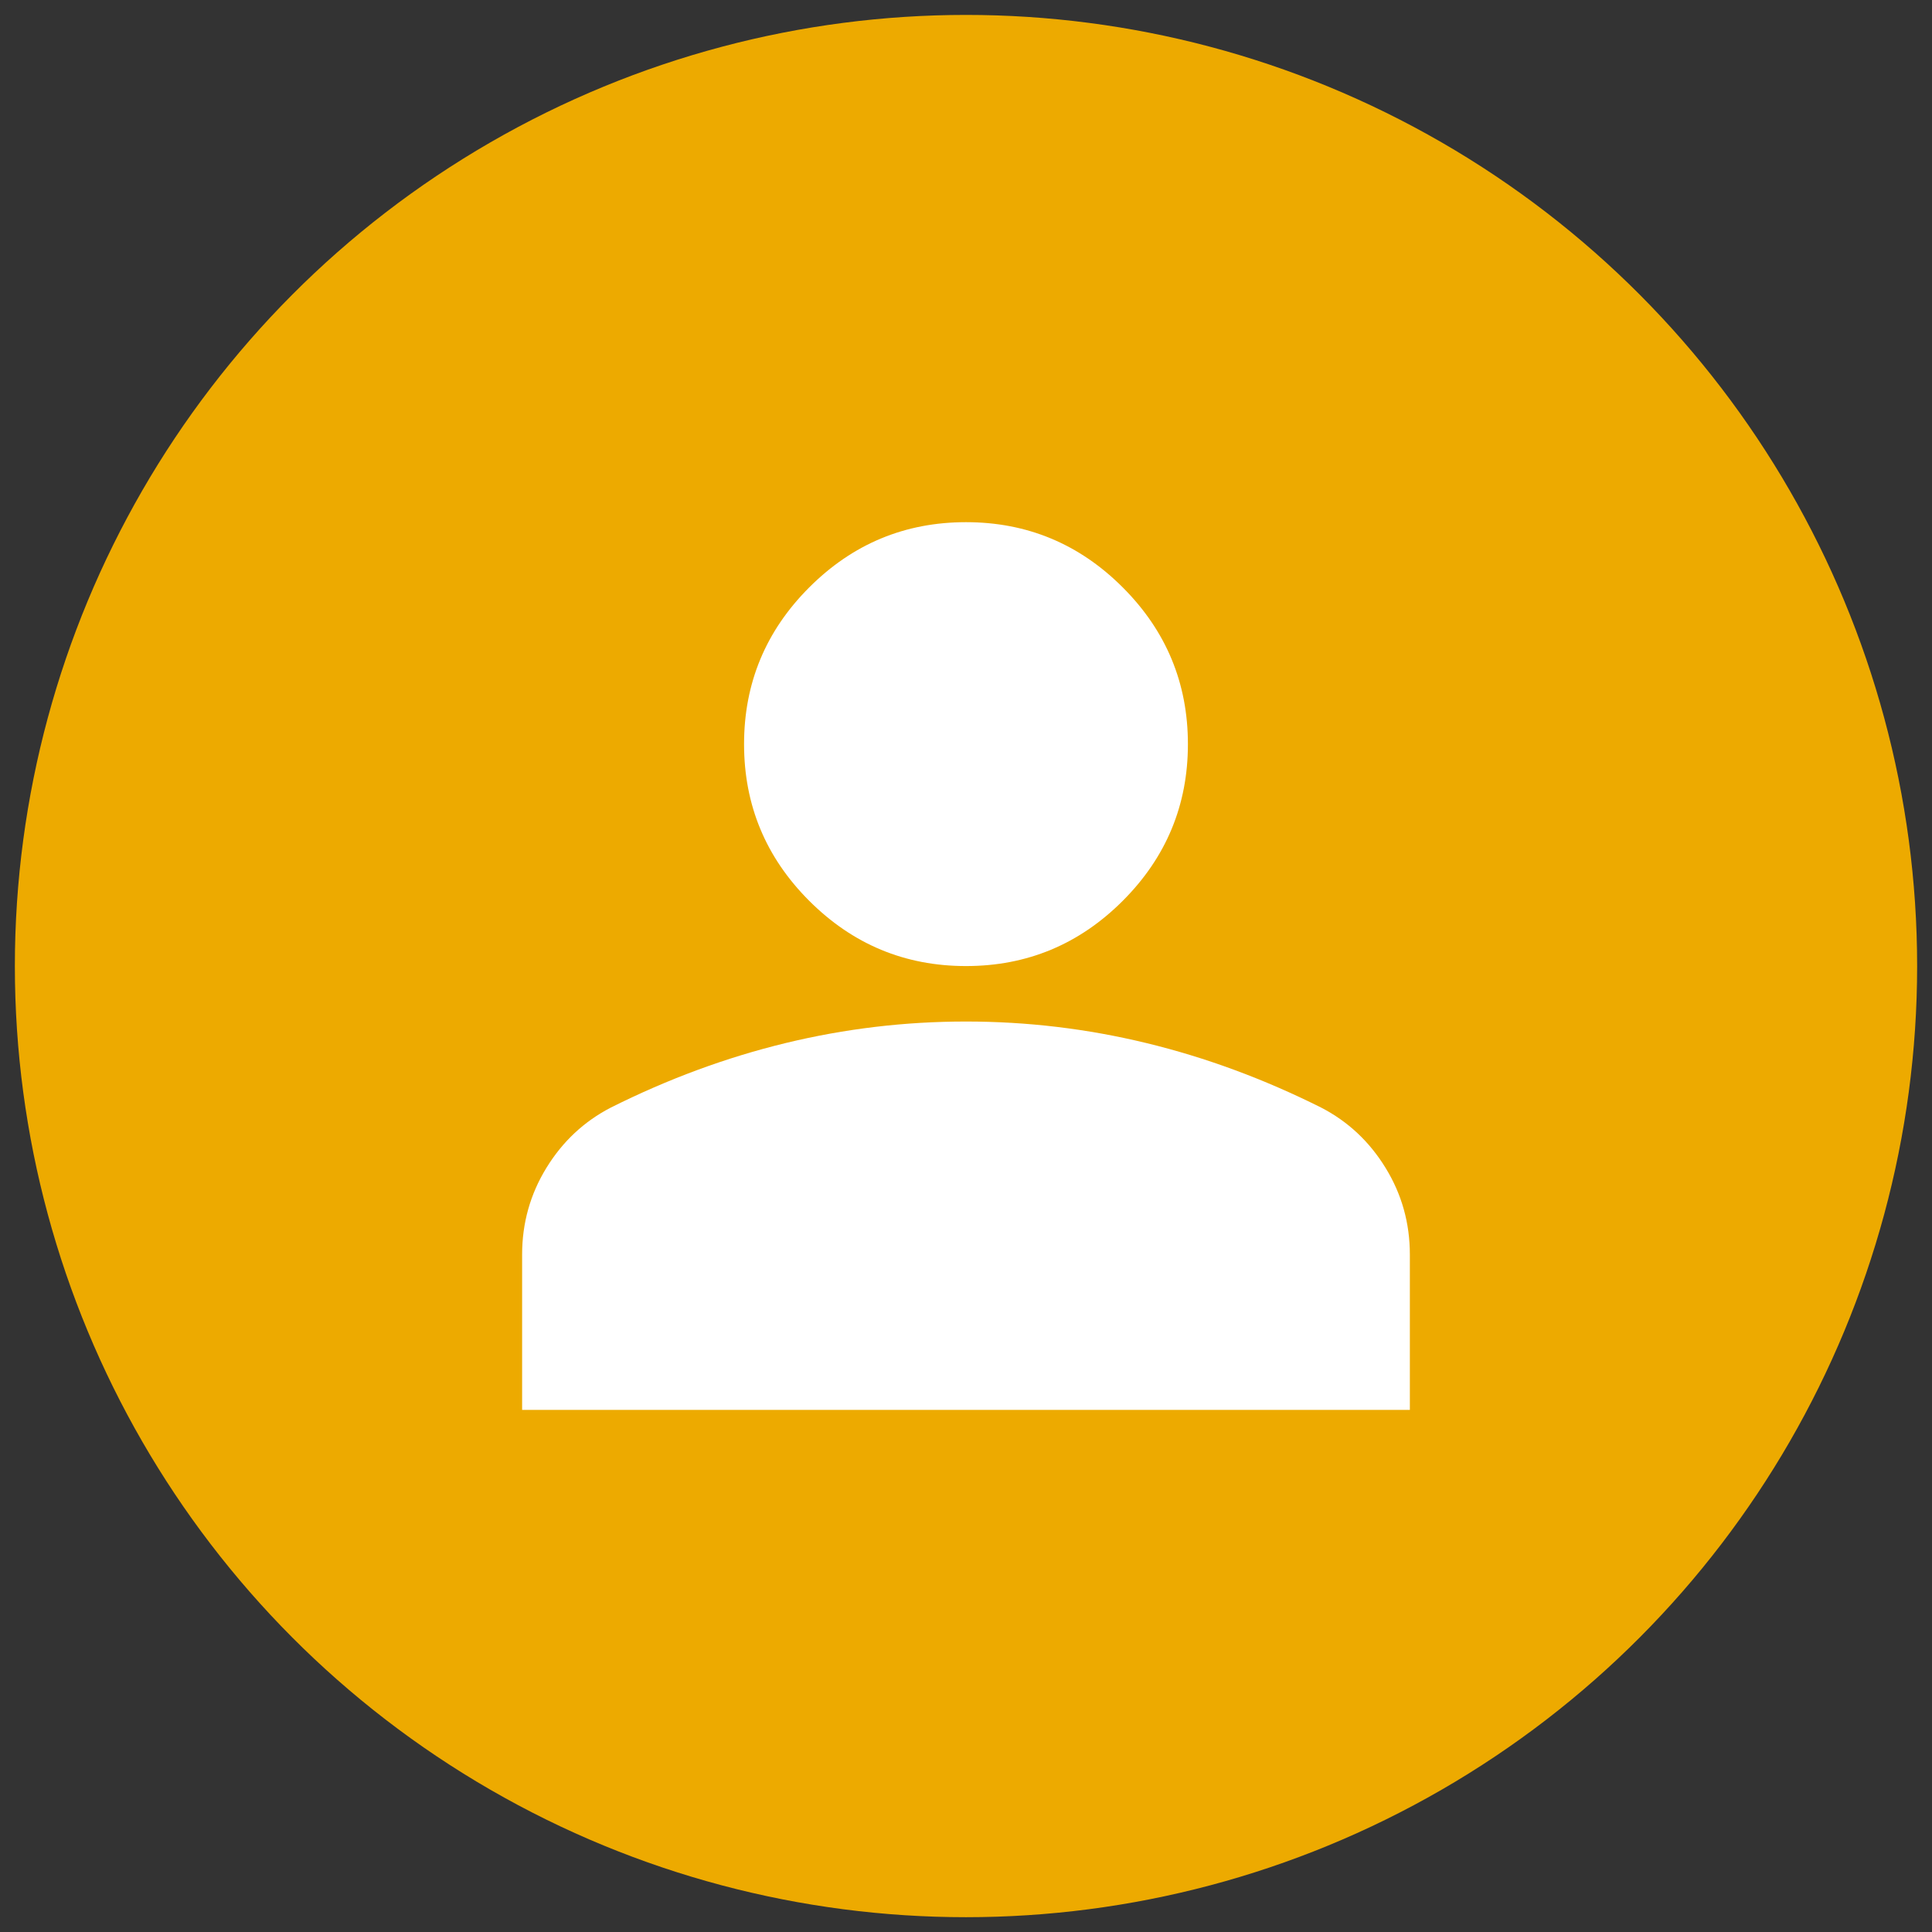 <svg width="65" height="65" viewBox="0 0 65 65" fill="none" xmlns="http://www.w3.org/2000/svg">
<rect x="0" y="0" width="65" height="65" fill="#333333" stroke="none"/>
<circle cx="32.5" cy="32.502" r="32" fill="#EDAA00"/>
<mask id="mask0_803_13733" style="mask-type:alpha" maskUnits="userSpaceOnUse" x="10" y="10" width="45" height="45">
<rect x="10.1" y="10.102" width="44.8" height="44.8" fill="#D9D9D9"/>
</mask>
<g mask="url(#mask0_803_13733)">
<path d="M32.5 32.502C30.446 32.502 28.689 31.77 27.226 30.308C25.764 28.846 25.033 27.088 25.033 25.035C25.033 22.982 25.764 21.224 27.226 19.762C28.689 18.299 30.446 17.568 32.5 17.568C34.553 17.568 36.311 18.299 37.773 19.762C39.235 21.224 39.966 22.982 39.966 25.035C39.966 27.088 39.235 28.846 37.773 30.308C36.311 31.77 34.553 32.502 32.5 32.502ZM17.566 47.435V42.208C17.566 41.151 17.839 40.178 18.383 39.292C18.927 38.405 19.651 37.728 20.553 37.262C22.482 36.297 24.442 35.574 26.433 35.092C28.424 34.609 30.446 34.368 32.5 34.368C34.553 34.368 36.575 34.609 38.566 35.092C40.557 35.574 42.517 36.297 44.446 37.262C45.349 37.728 46.072 38.405 46.616 39.292C47.161 40.178 47.433 41.151 47.433 42.208V47.435H17.566Z" fill="white"/>
</g>
</svg>
